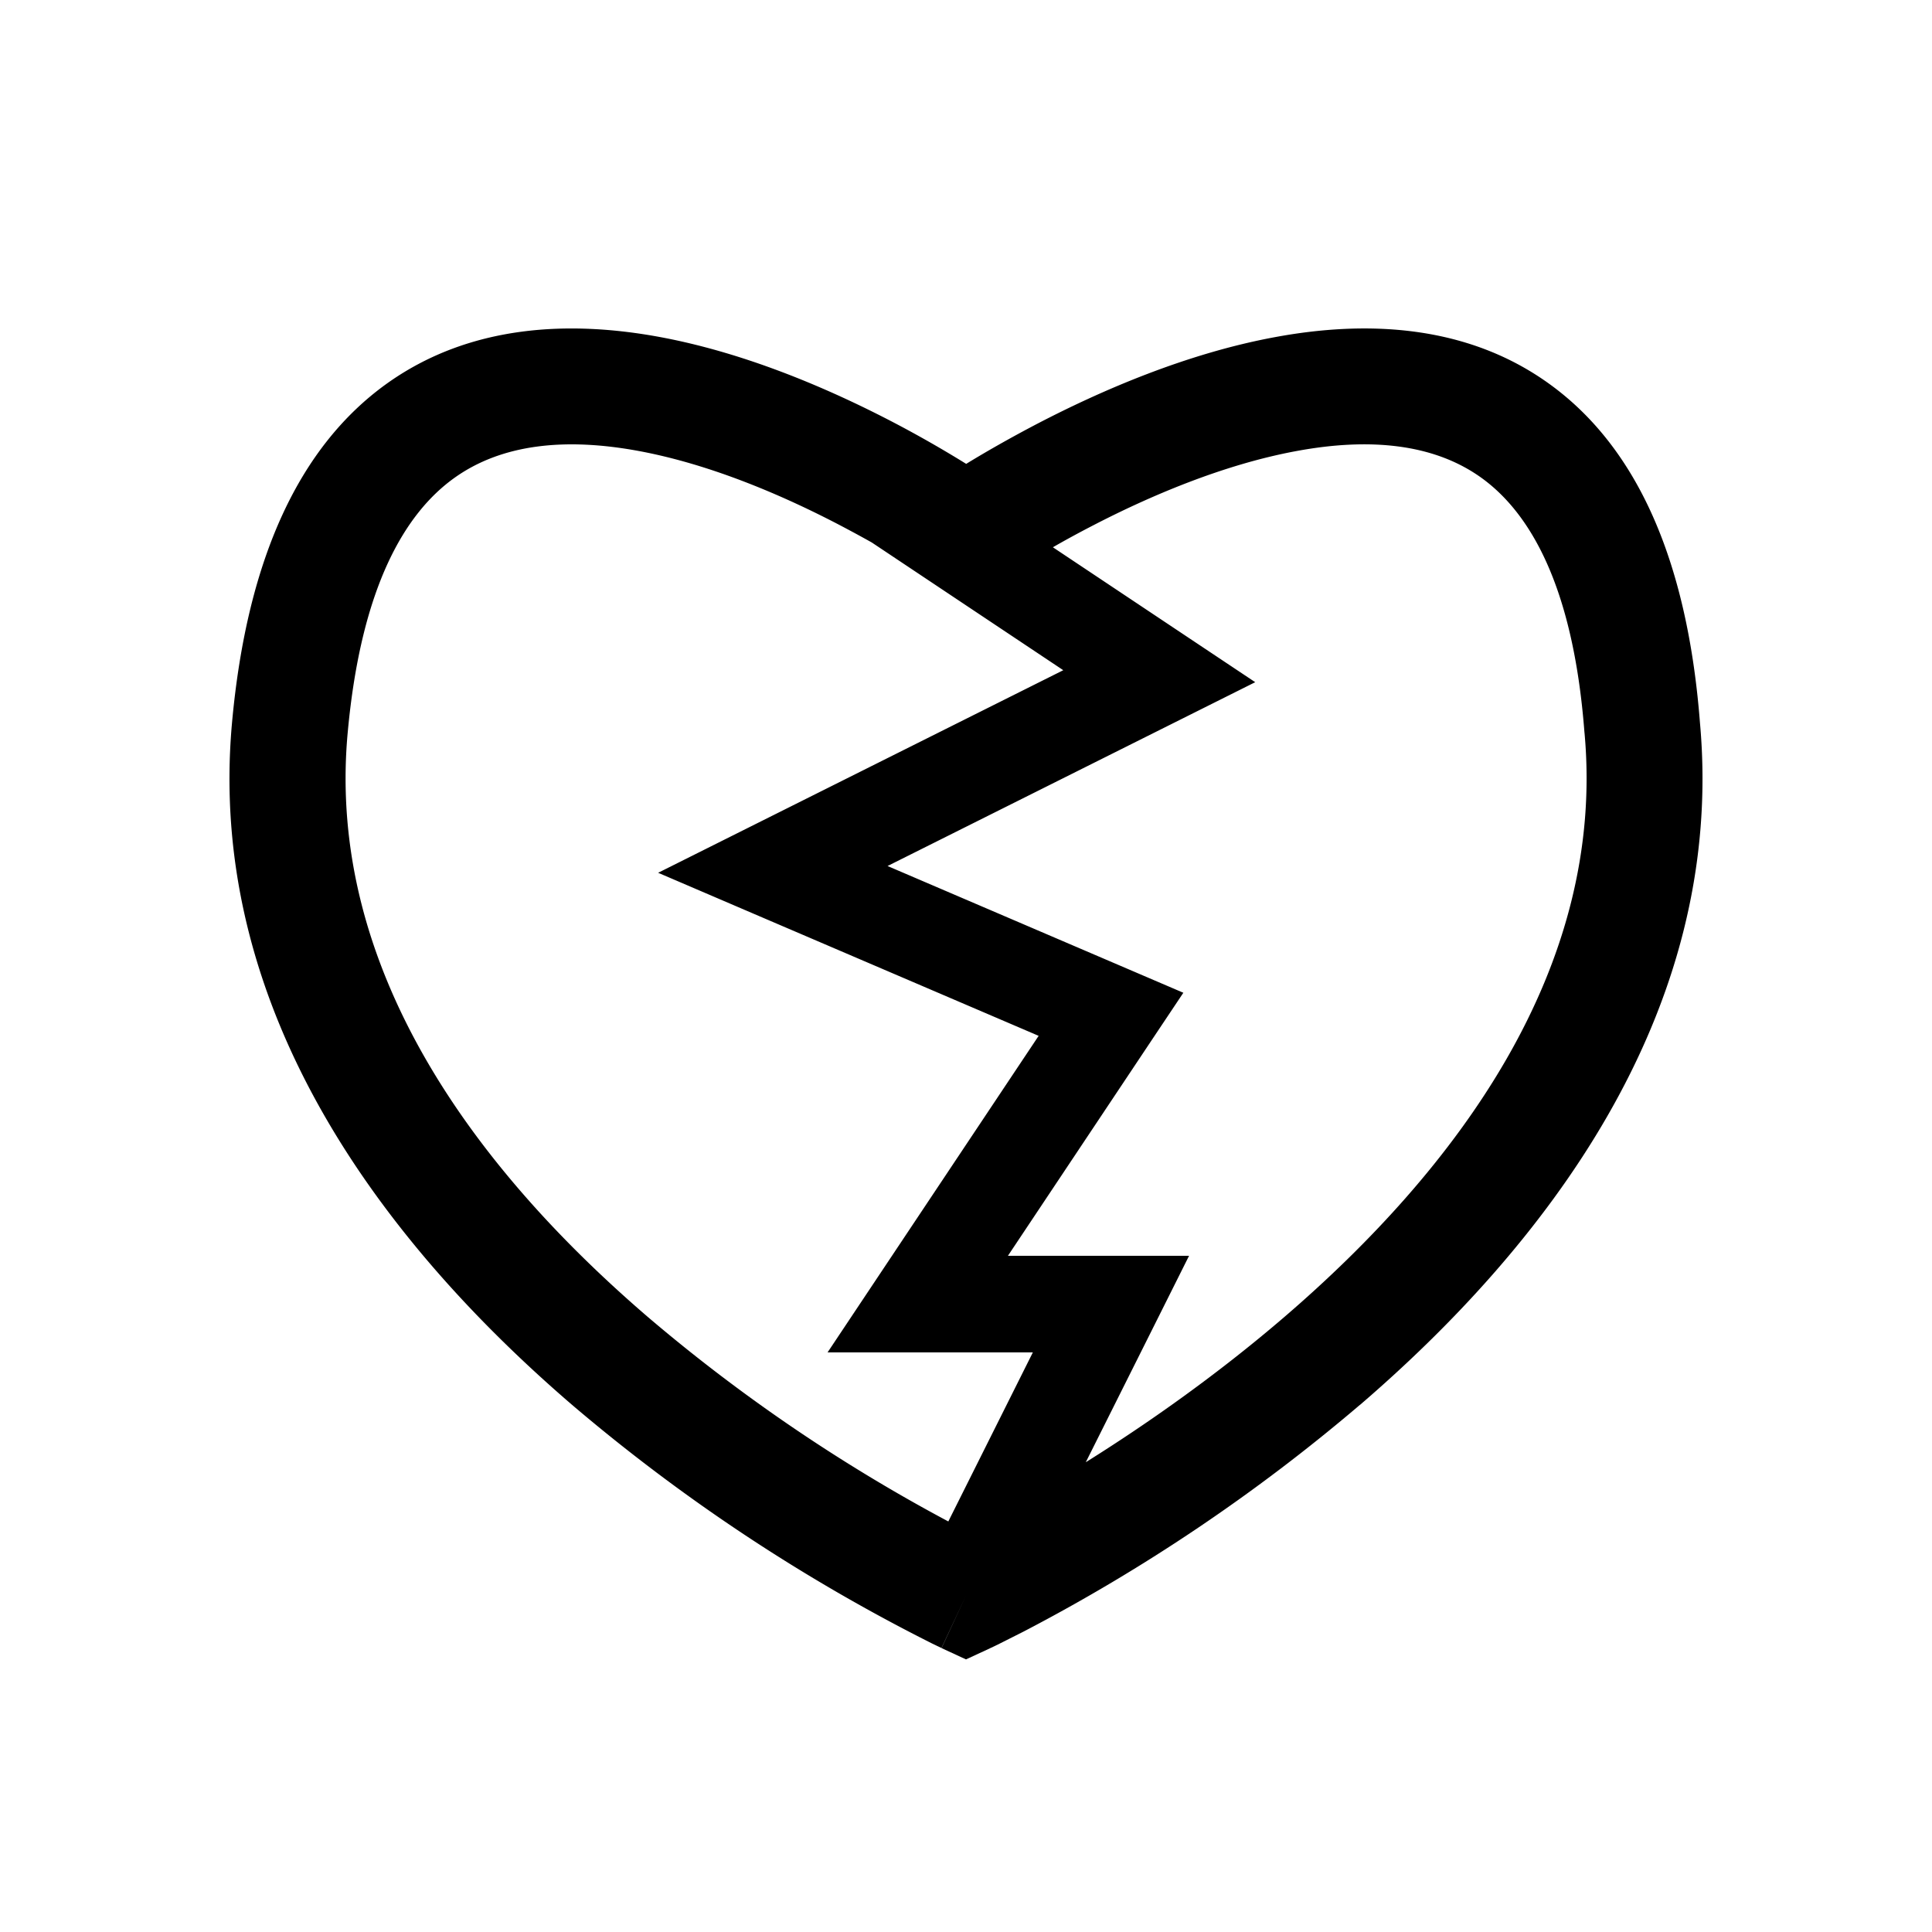 <svg
  xmlns="http://www.w3.org/2000/svg"
  width="20"
  height="20"
  fill="none"
  viewBox="0 0 20 20"
>
  <path
    fill="currentColor"
    fill-rule="evenodd"
    d="M14.079 14.543c1.853-1.593 3.794-4.012 3.519-7.06-.133-1.72-.673-2.864-1.55-3.502-.869-.633-1.923-.662-2.844-.492-.927.17-1.816.56-2.457.893-.303.158-.559.306-.745.42a11.922 11.922 0 0 0-.733-.419c-.635-.333-1.515-.723-2.437-.894-.917-.17-1.967-.14-2.84.491-.878.636-1.433 1.776-1.59 3.5-.277 3.049 1.666 5.469 3.52 7.063a18.648 18.648 0 0 0 3.73 2.472l.068.033.02.009.005.003h.001l.254-.543-.253.544.253.117.253-.117-.253-.544.253.544.002-.002.006-.002.019-.009.068-.033.25-.126a18.64 18.64 0 0 0 3.48-2.346Zm-3.18-8.878 1.378.919.717.478-.77.385-3.036 1.518 2.509 1.075.553.237-.334.5L10.434 13h1.875l-.362.724-.707 1.413c.612-.383 1.34-.889 2.056-1.504 1.772-1.523 3.33-3.594 3.107-6.045l-.001-.008c-.118-1.539-.578-2.278-1.06-2.629-.49-.356-1.154-.424-1.92-.282-.761.14-1.53.47-2.122.778-.147.076-.282.15-.4.218ZM9.817 15.75a17.457 17.457 0 0 1-3.112-2.118c-1.771-1.522-3.33-3.593-3.106-6.044.14-1.539.608-2.282 1.098-2.636.495-.358 1.158-.424 1.917-.283.754.14 1.512.469 2.098.777.112.059.217.116.313.17l1.982 1.322-3.23 1.615-.964.482.991.425 2.948 1.263-1.667 2.5-.518.777h2.125l-.875 1.75Z"
    clip-rule="evenodd"
  />
</svg>
